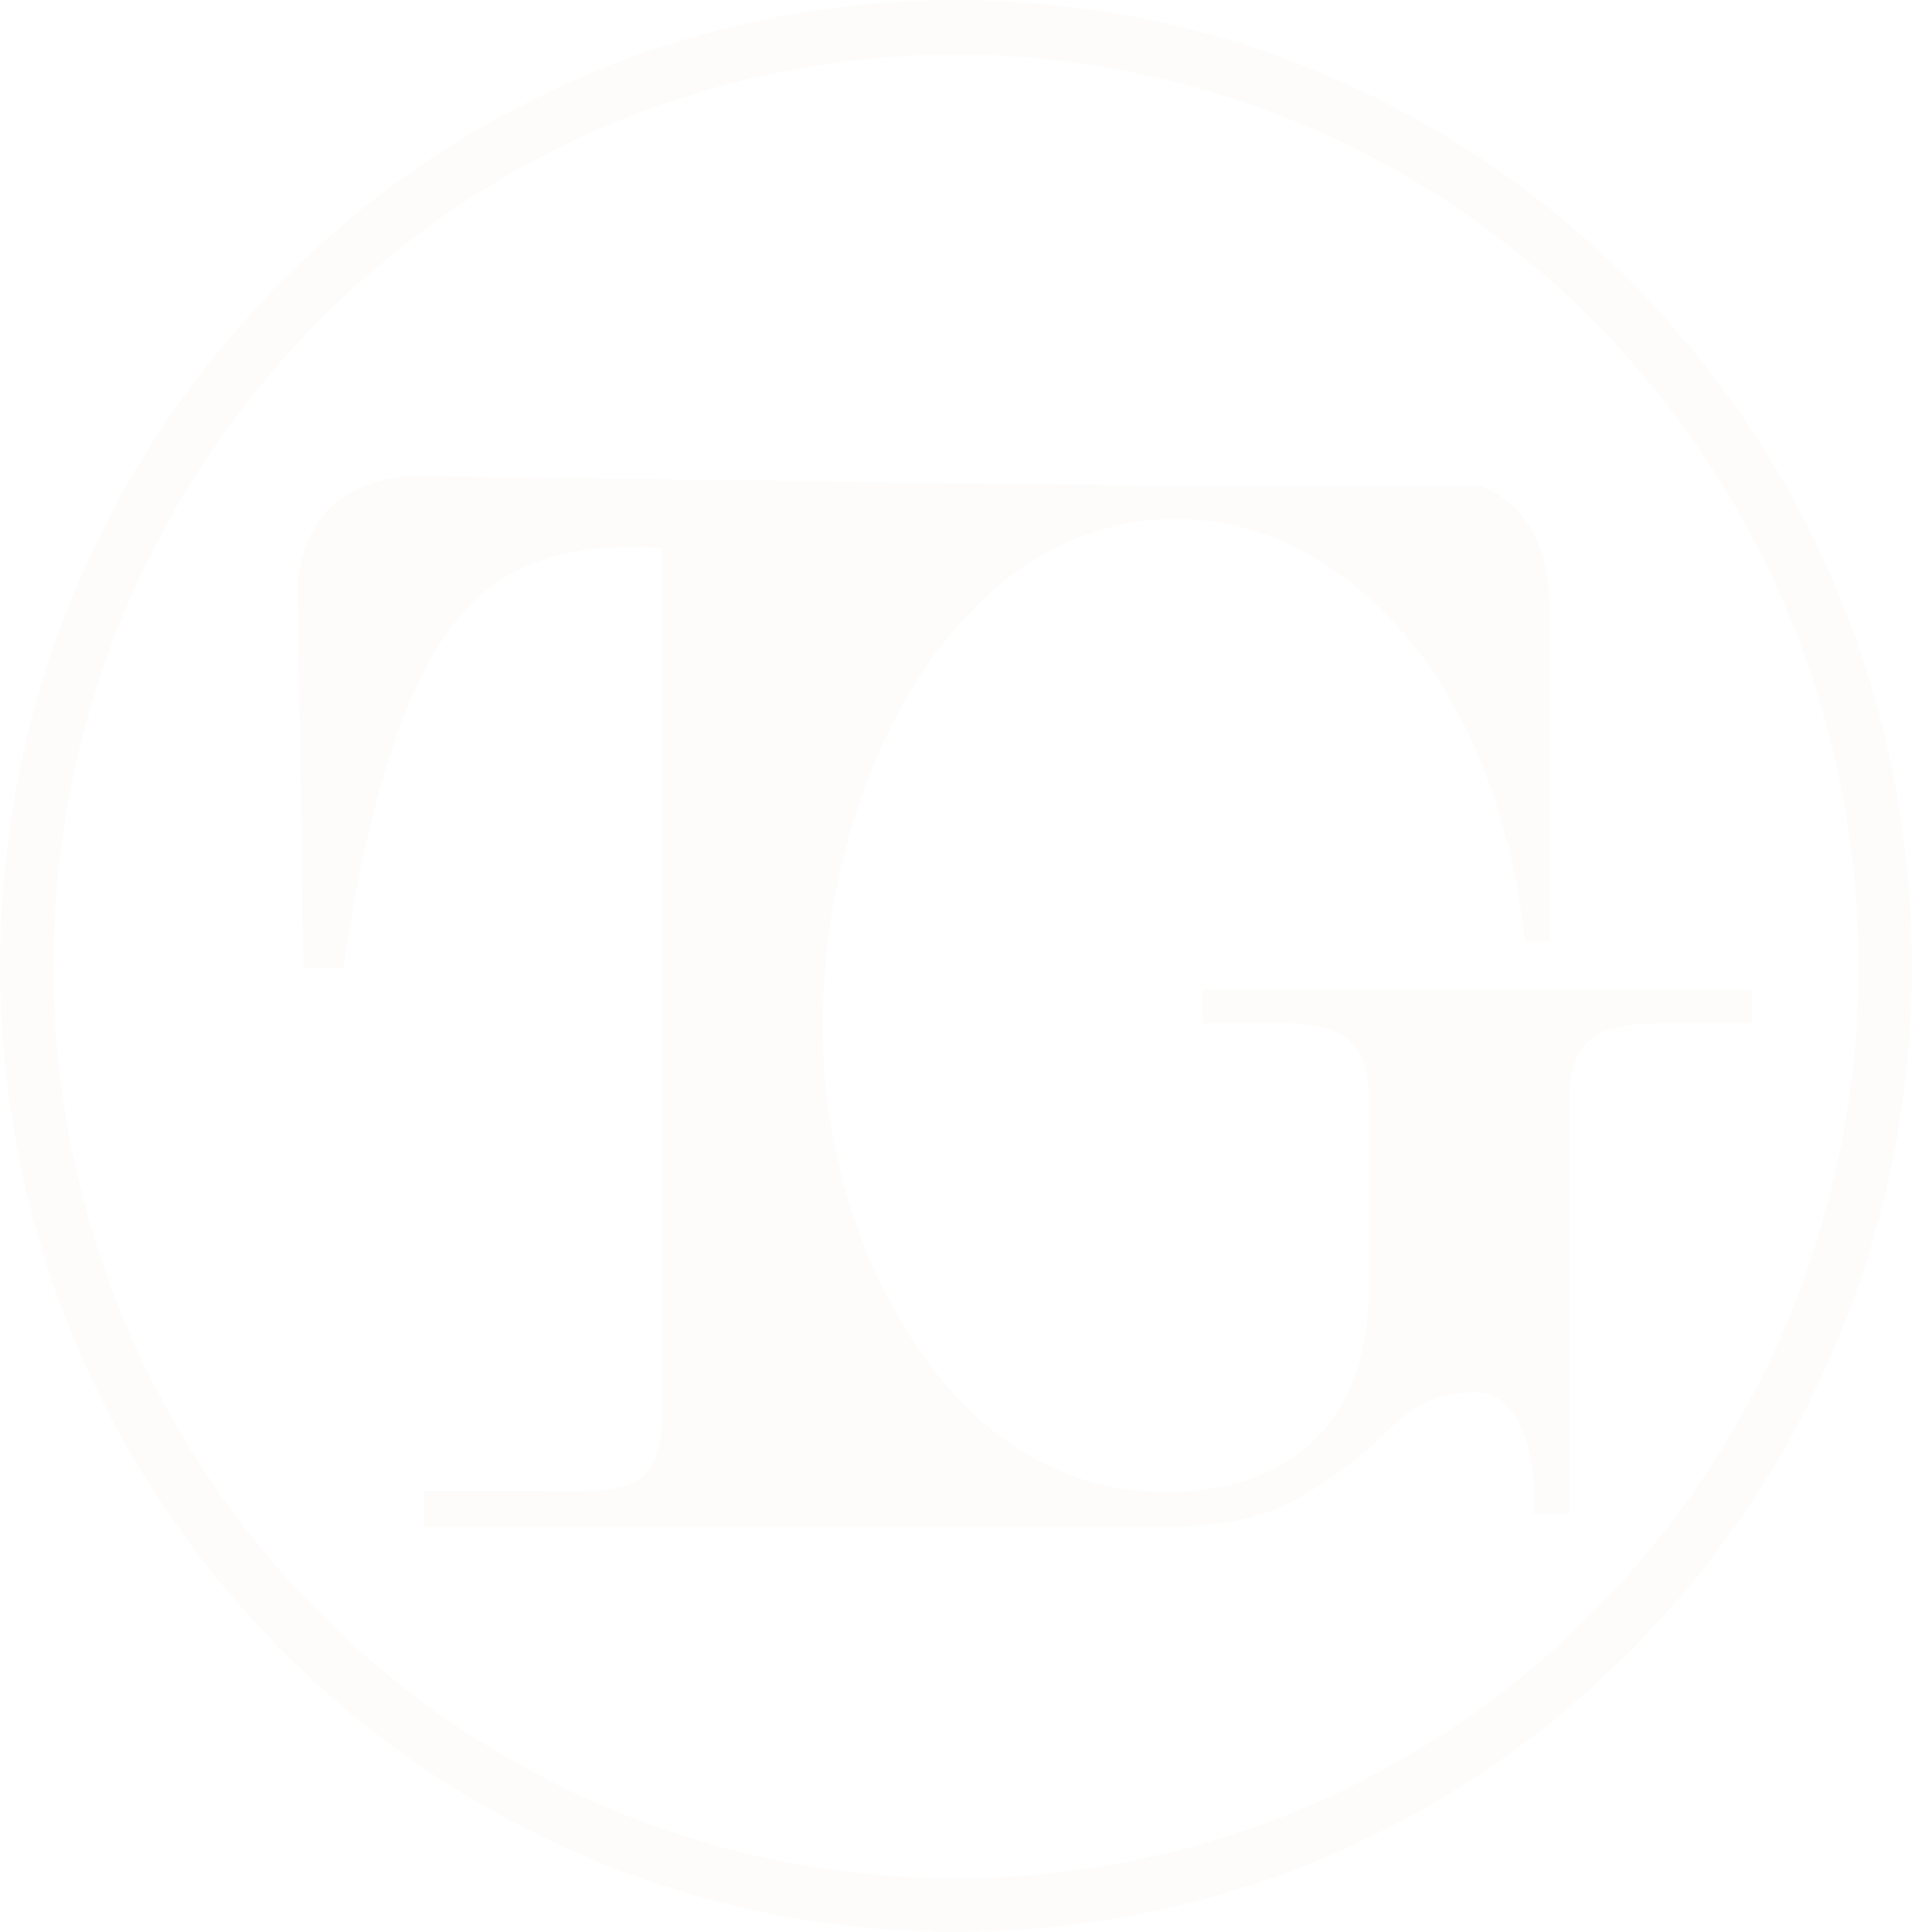 <?xml version="1.0" encoding="UTF-8"?> <svg xmlns="http://www.w3.org/2000/svg" width="381" height="385" viewBox="0 0 381 385" fill="none"> <path fill-rule="evenodd" clip-rule="evenodd" d="M190.501 384.944C85.35 384.944 0 298.711 0 192.472C0 86.233 85.236 0 190.501 0C295.767 0 381.003 86.118 381.003 192.472C381.003 298.826 295.767 384.944 190.501 384.944ZM131.894 109.114L131.894 281.925C131.894 297.791 124.27 297.217 108.11 297.102H84.44V304.23L225.438 304.115L228.056 304.23C249.564 304.46 256.392 301.471 272.096 289.283C279.379 282.385 282.907 277.555 294.173 277.44C297.701 277.555 300.319 279.625 302.139 282.614C305.553 287.903 305.667 295.377 305.667 301.586H312.723V218.572C312.95 206.499 319.209 203.97 330.817 203.97H349.139V197.186H239.663V203.97H256.392C266.065 203.97 272.779 206.614 272.779 218.917V255.94C272.779 287.099 252.864 299.746 225.097 296.872C188.339 292.158 168.083 250.651 164.555 217.192C161.824 191.437 167.741 161.313 180.601 139.123C189.136 124.291 201.768 111.183 218.269 105.894C233.518 100.95 250.702 103.48 264.016 112.448C288.939 128.545 300.774 158.784 303.846 187.528H308.74L308.74 120.841C308.74 108.309 303.96 100.375 294.97 96.811L230.332 96.811L58.949 94.511L81.026 94.856C68.28 96.236 60.883 103.02 59.29 115.552L58.949 94.511L60.428 192.932H68.394C71.694 171.661 77.498 140.387 91.04 123.486C99.803 112.563 112.207 108.999 125.635 108.999L131.894 109.114ZM190.501 10.923C91.268 10.923 10.697 92.212 10.697 192.587C10.697 292.847 91.154 374.251 190.501 374.251C289.735 374.251 370.306 292.962 370.306 192.587C370.306 92.212 289.849 10.923 190.501 10.923Z" fill="#C19473" fill-opacity="0.03"></path> </svg> 